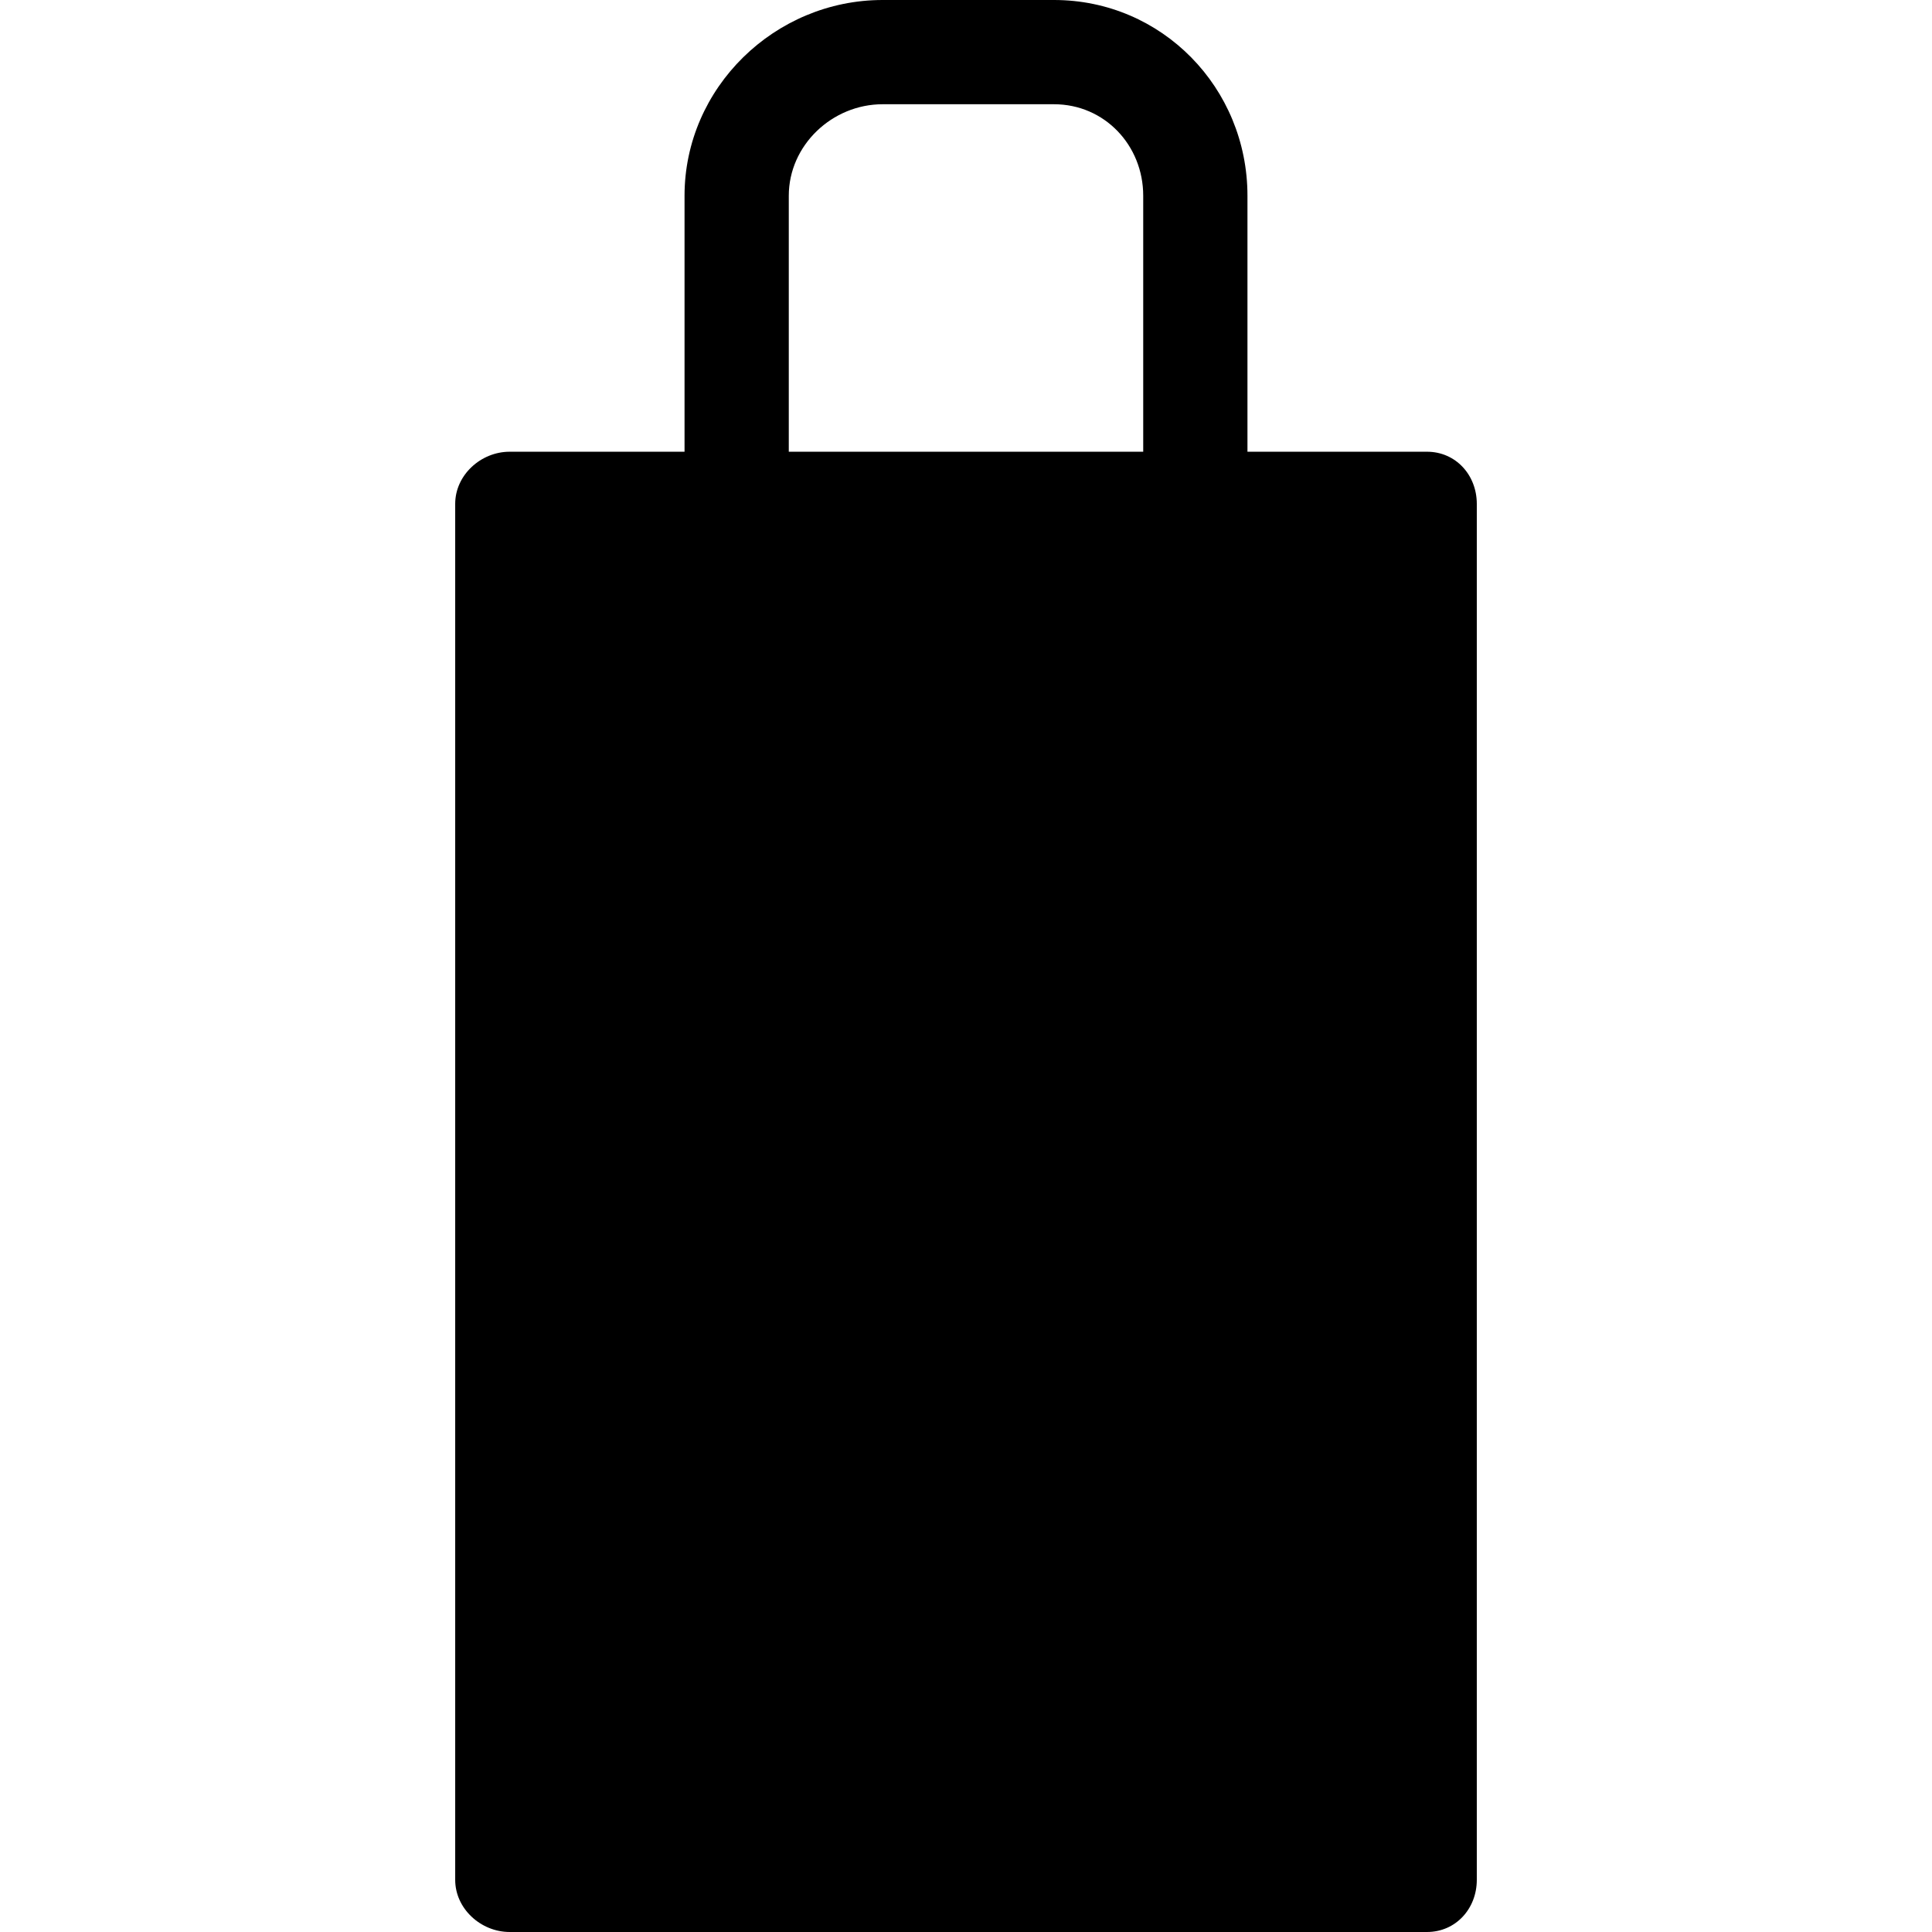<?xml version="1.0" encoding="iso-8859-1"?>
<!-- Uploaded to: SVG Repo, www.svgrepo.com, Generator: SVG Repo Mixer Tools -->
<!DOCTYPE svg PUBLIC "-//W3C//DTD SVG 1.1//EN" "http://www.w3.org/Graphics/SVG/1.1/DTD/svg11.dtd">
<svg fill="#000000" height="800px" width="800px" version="1.1" id="Capa_1" xmlns="http://www.w3.org/2000/svg" xmlns:xlink="http://www.w3.org/1999/xlink" 
	 viewBox="0 0 278 278" xml:space="preserve">
<path d="M205.333,65H179.5V28.167C179.5,12.636,167.198,0,151.667,0H127c-15.531,0-28.5,12.636-28.5,28.167V65H73.333
	c-4.142,0-7.833,3.358-7.833,7.5v198c0,4.142,3.691,7.5,7.833,7.5h132c4.142,0,7.167-3.358,7.167-7.5v-198
	C212.5,68.358,209.475,65,205.333,65z M113.5,28.167C113.5,20.906,119.739,15,127,15h24.667c7.26,0,12.833,5.906,12.833,13.167V65
	h-51V28.167z"/>
</svg>